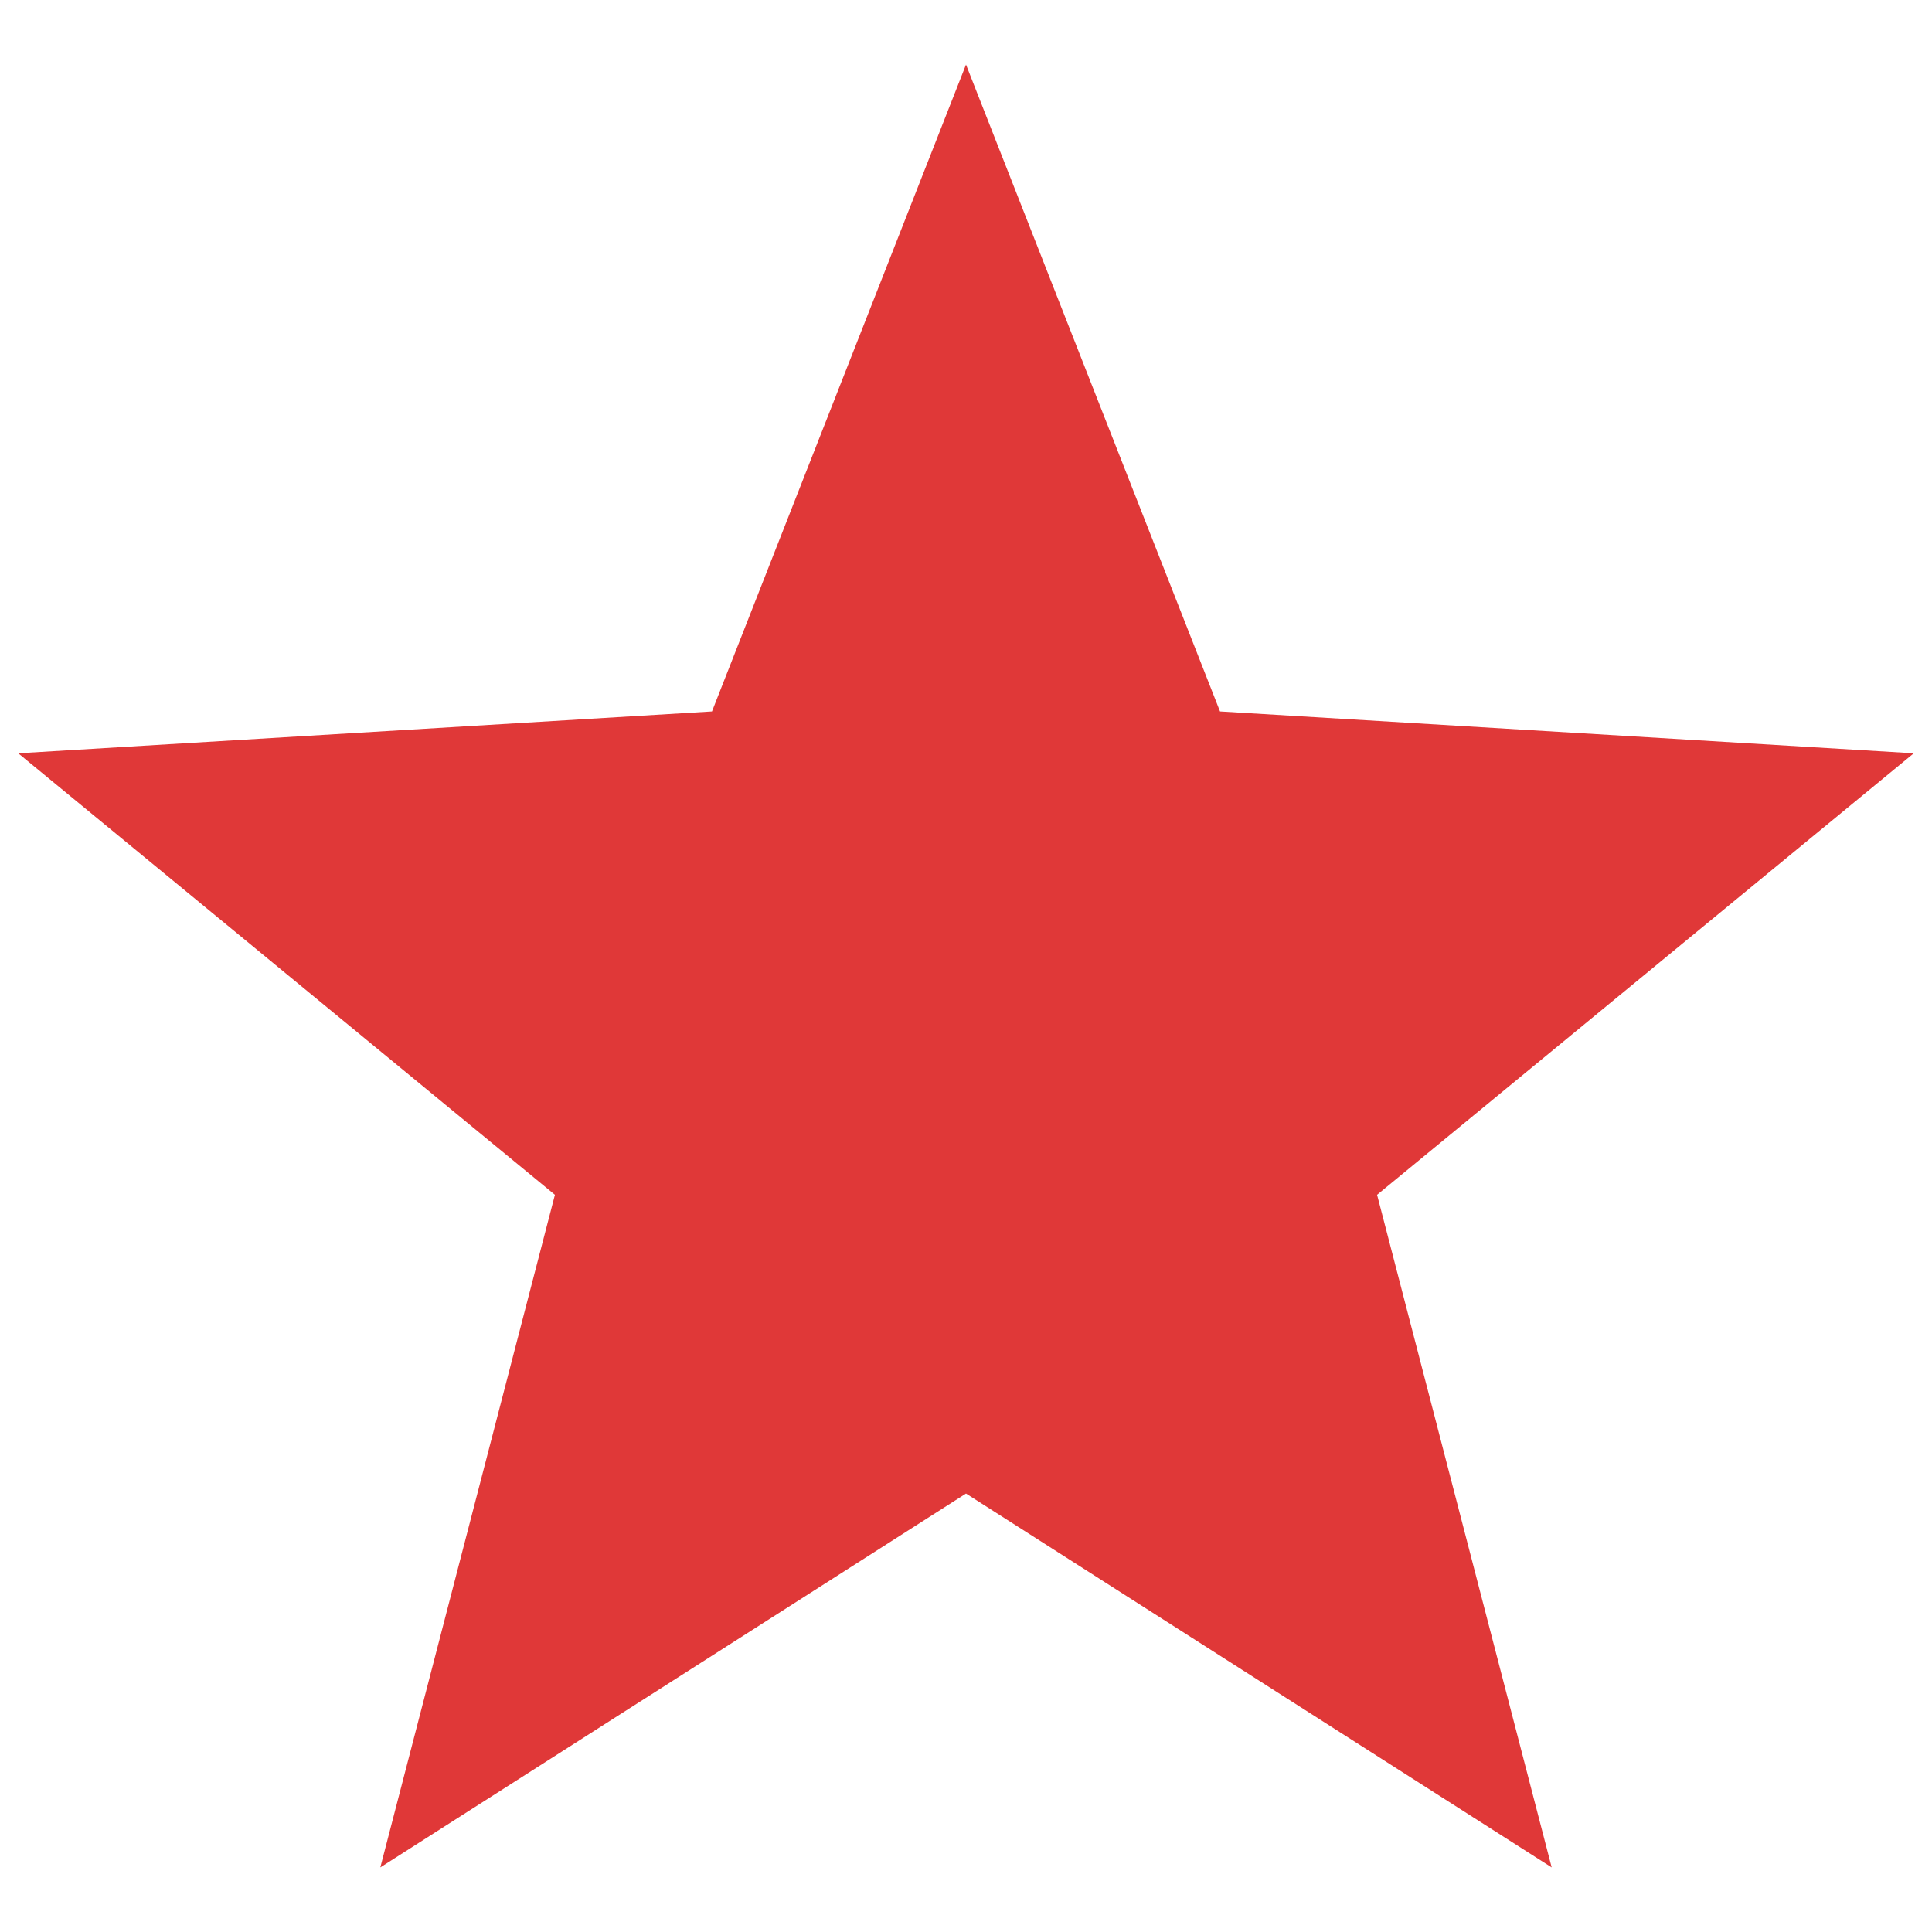 <?xml version="1.0" encoding="UTF-8"?>
<svg xmlns="http://www.w3.org/2000/svg" id="Calque_1" version="1.1" viewBox="0 0 1080 1080">
  <defs>
    <style>
      .st0 {
        fill: #e03838;
      }
    </style>
  </defs>
  <polygon class="st0" points="540 36.1 682 397.7 1069.8 421.1 769.8 667.9 867.4 1043.9 540 834.9 212.6 1043.9 310.2 667.9 10.2 421.1 398 397.7 540 36.1"></polygon>
</svg>
